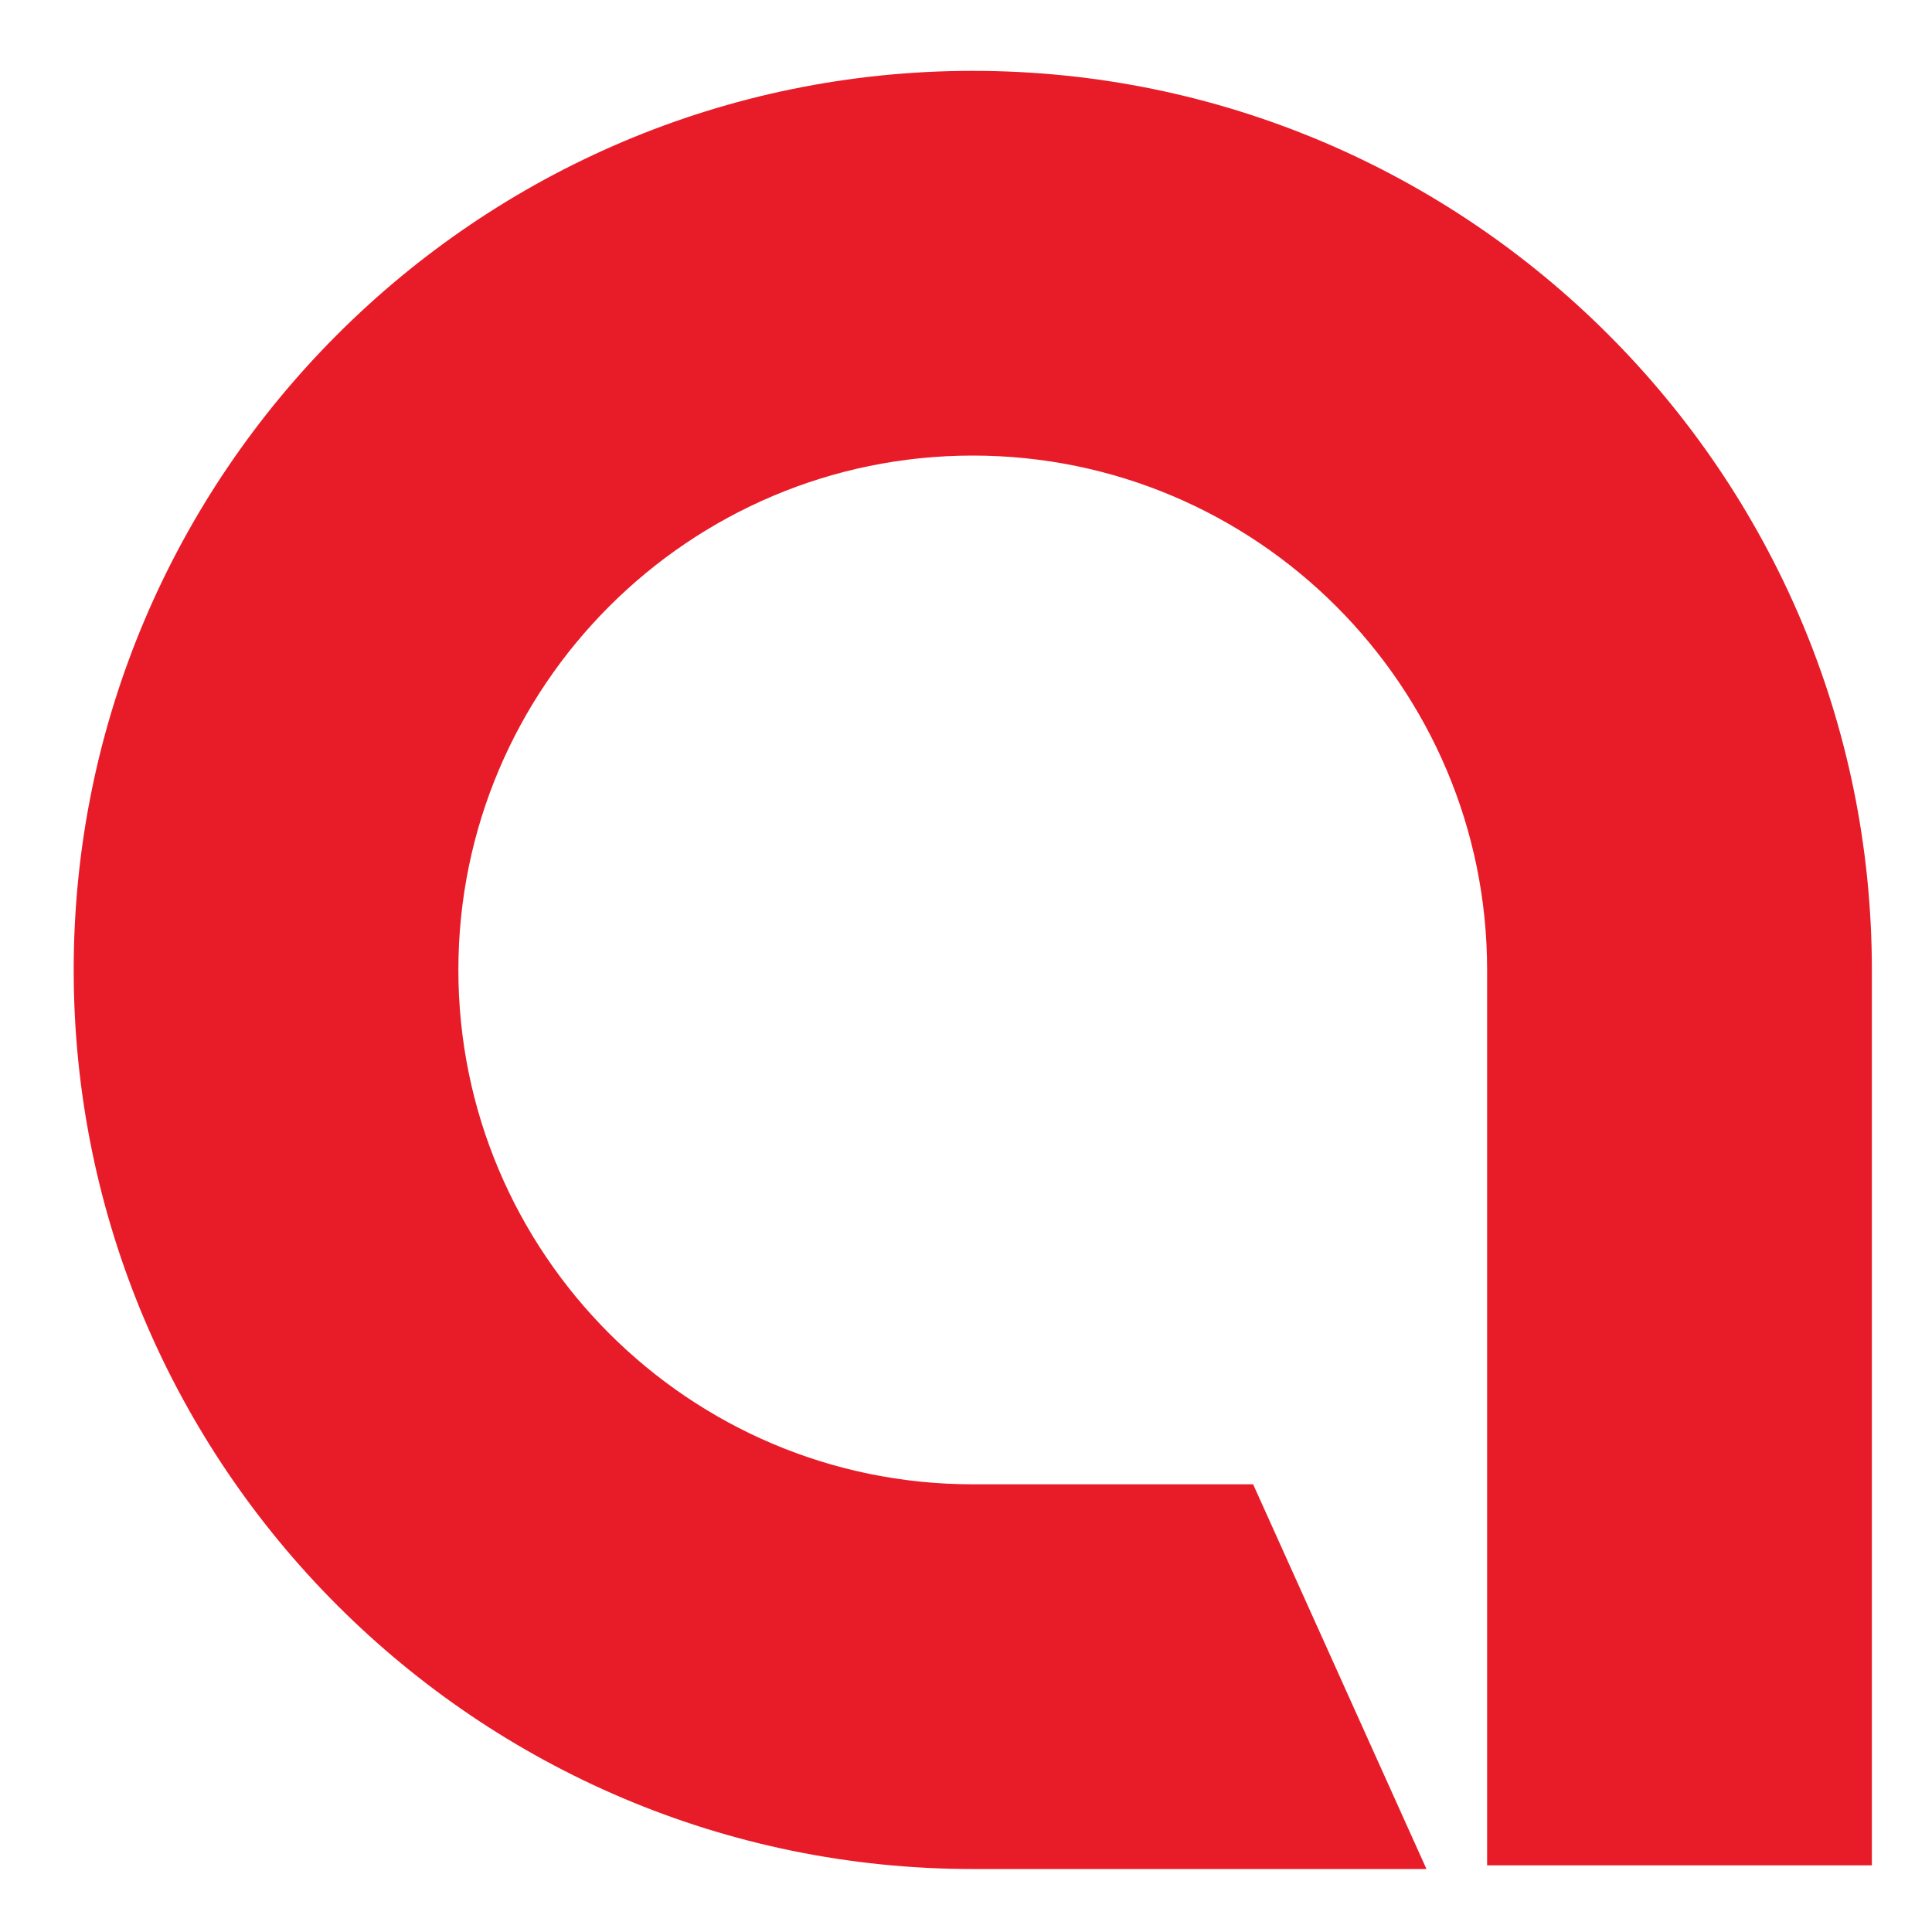 <?xml version="1.0" encoding="UTF-8"?>
<svg data-bbox="20.98 20.17 511.9 511.91" viewBox="0 0 550 550" xmlns="http://www.w3.org/2000/svg" data-type="color">
    <g>
        <path d="M406.09 532.07H276.93c-141.13 0-255.95-114.82-255.95-255.95S135.8 20.17 276.93 20.17s255.95 114.82 255.95 255.95v254.9H423.35v-254.9c0-80.74-65.69-146.43-146.43-146.43s-146.43 65.69-146.43 146.43 65.69 146.43 146.43 146.43h79.82l49.35 109.53Z" fill="#e81c28" data-color="1"/>
    </g>
</svg>
